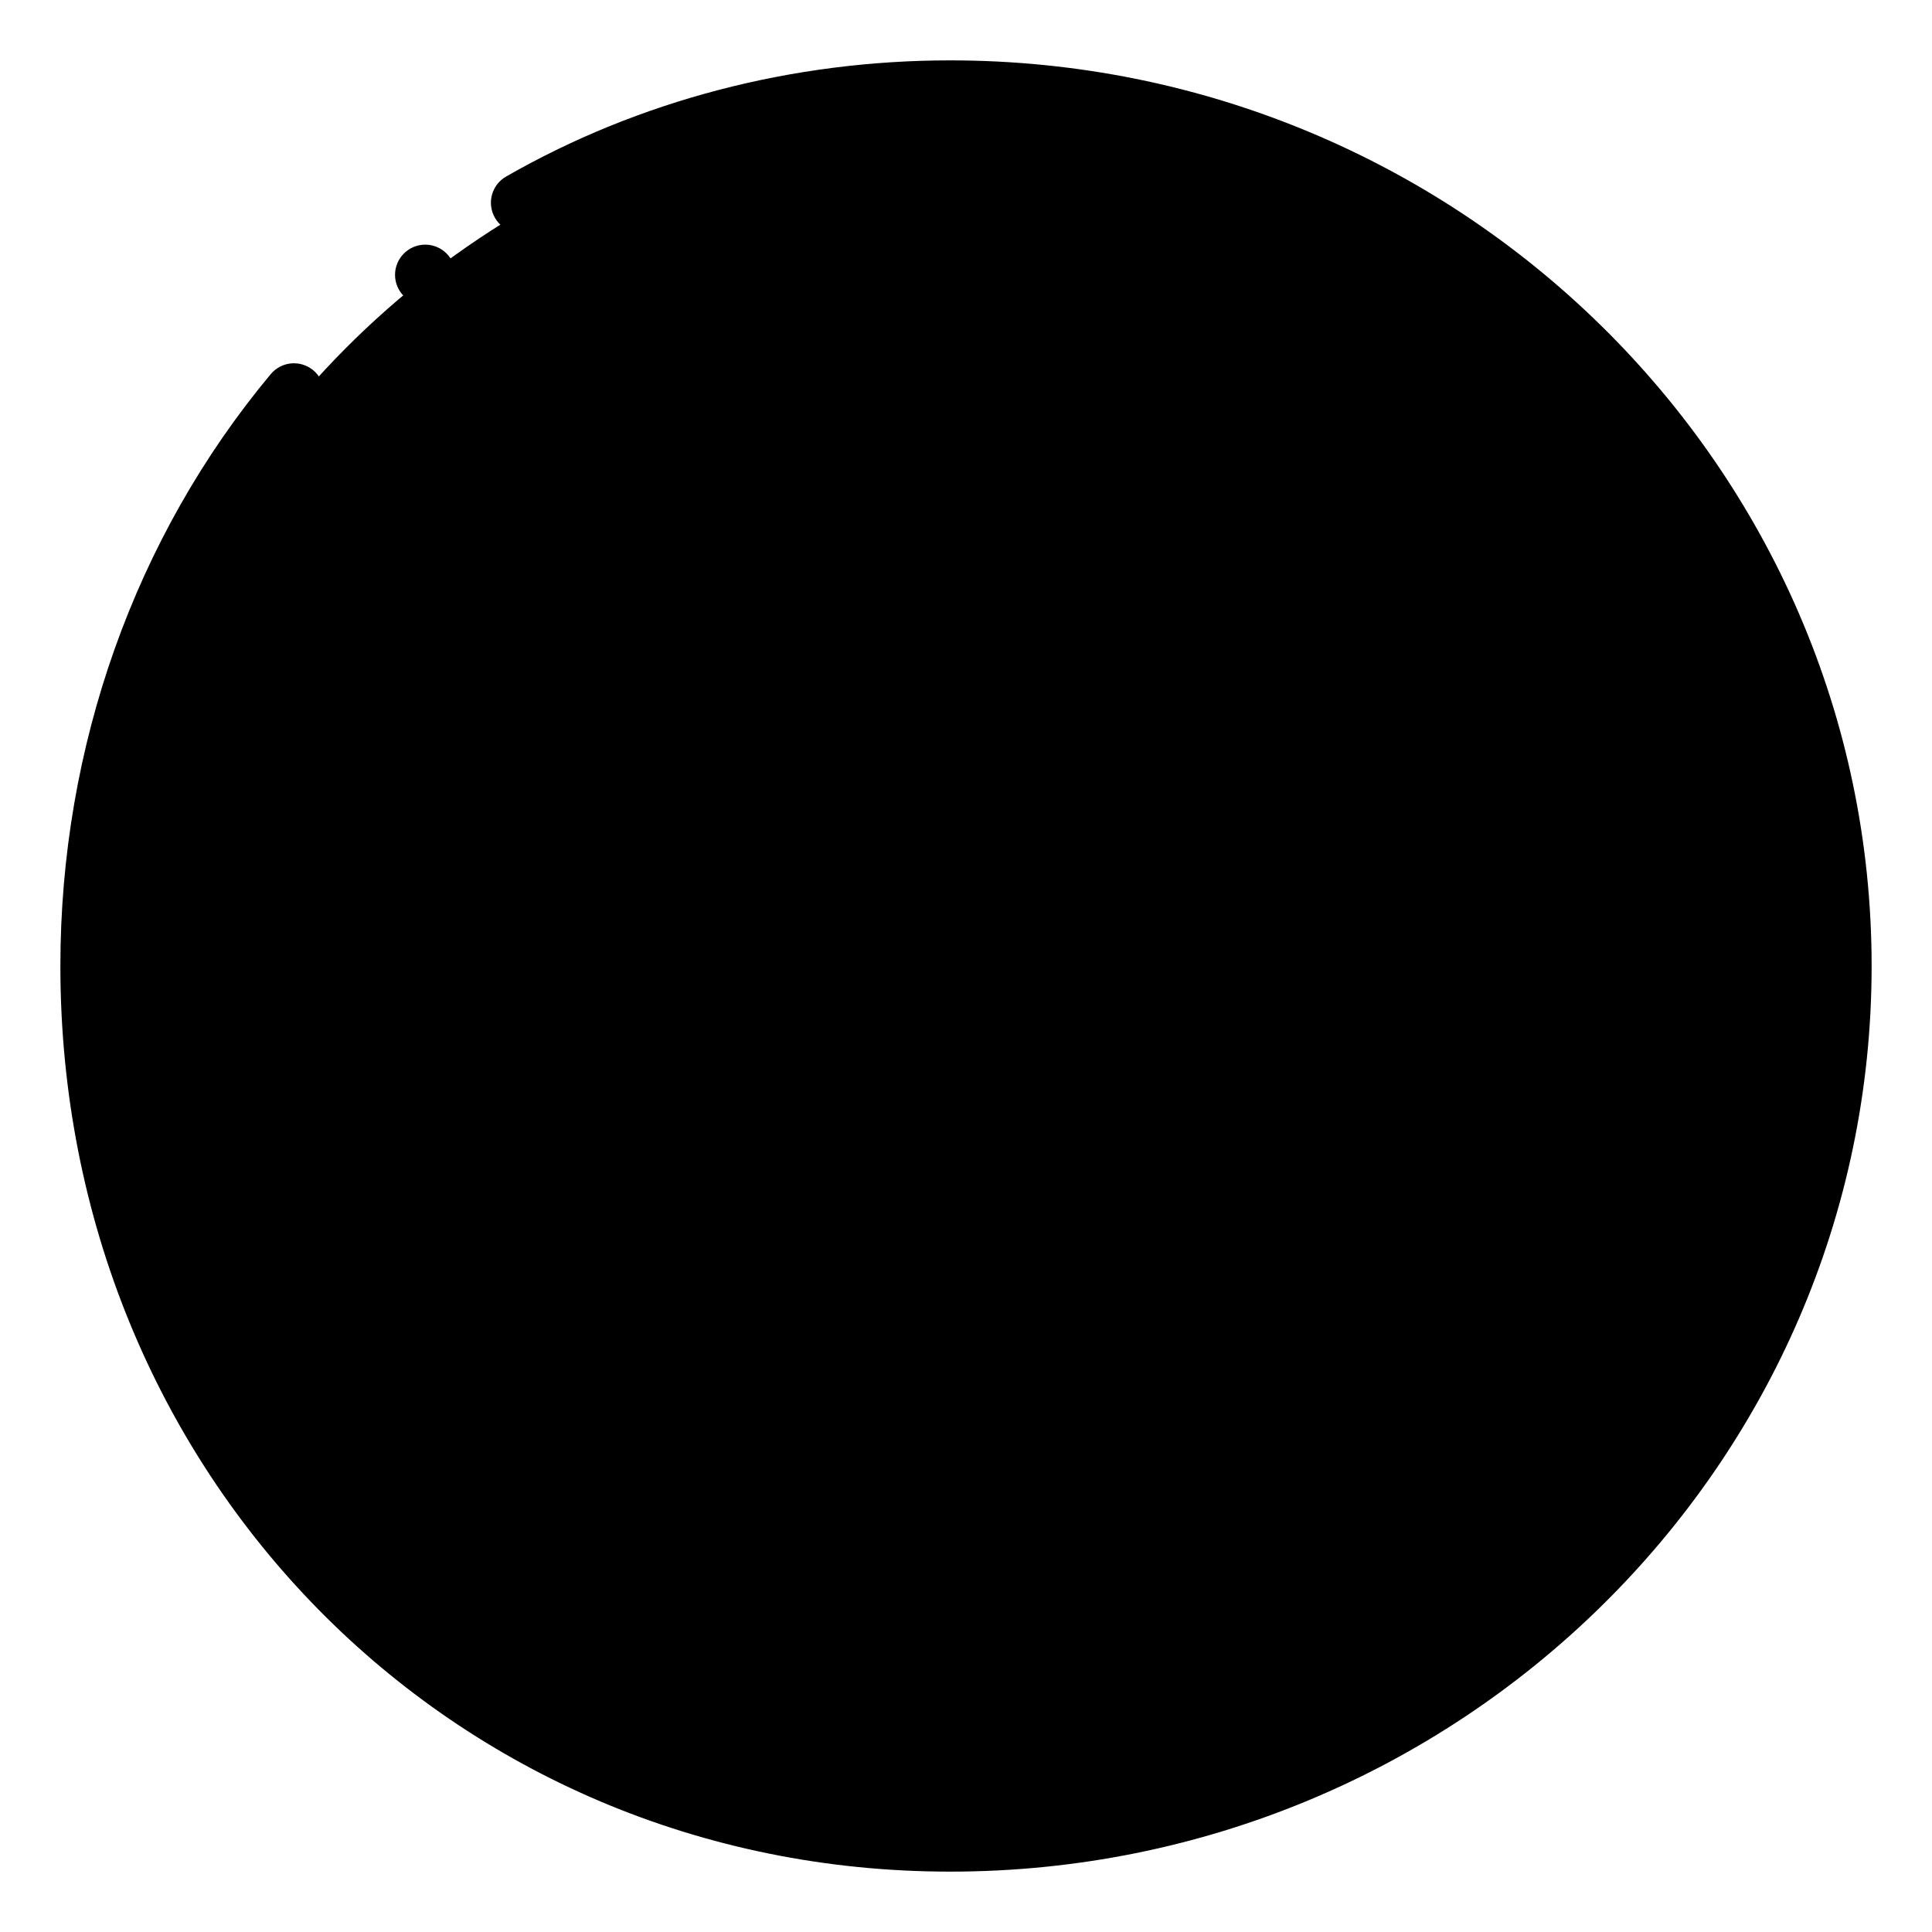 <svg enable-background="new 0 0 32 32" height="32" viewBox="0 0 32 32" width="32" xmlns="http://www.w3.org/2000/svg"><g/><g id="_x3C_Layer_x3E_"><g id="Mars_x2C__perseverance"><g><g><circle cx="16" cy="16" fill="hsl(66, 0.0%, 100.0%)" r="14.5"/></g><g><path d="m30.5 16c0-1.34-.196-2.631-.536-3.862-2.134-5.352-7.353-9.138-13.464-9.138-8.008 0-14.5 6.492-14.5 14.5 0 1.34.196 2.631.536 3.862 2.134 5.351 7.353 9.138 13.464 9.138 8.008 0 14.5-6.492 14.5-14.5z" fill="hsl(71, 100.0%, 75.1%)"/></g></g><g><path d="m18.348 8.404c1.373 0 2.485 1.113 2.485 2.486 0-1.373 1.113-2.486 2.486-2.486-1.373 0-2.486-1.112-2.486-2.485 0 1.373-1.112 2.485-2.485 2.485z" fill="hsl(66, 0.0%, 100.0%)"/><path d="m20.833 11.391c-.276 0-.5-.224-.5-.5 0-1.096-.891-1.986-1.985-1.986-.276 0-.5-.224-.5-.5s.224-.5.5-.5c1.095 0 1.985-.891 1.985-1.985 0-.276.224-.5.5-.5s.5.224.5.5c0 1.095.891 1.985 1.986 1.985.276 0 .5.224.5.5s-.224.5-.5.5c-1.096 0-1.986.891-1.986 1.986 0 .276-.224.5-.5.5zm-.833-2.987c.329.22.613.504.833.834.22-.33.504-.614.834-.834-.33-.22-.614-.504-.834-.833-.22.329-.504.614-.833.833z" fill="hsl(265, 19.6%, 33.1%)"/></g><g><path d="m18.348 8.904h-.829c-.276 0-.5-.224-.5-.5s.224-.5.5-.5h.829c.276 0 .5.224.5.5s-.224.5-.5.5z" fill="hsl(265, 19.6%, 33.1%)"/></g><g><path d="m24.147 8.904h-.828c-.276 0-.5-.224-.5-.5s.224-.5.5-.5h.828c.276 0 .5.224.5.5s-.223.5-.5.5z" fill="hsl(265, 19.6%, 33.1%)"/></g><g><path d="m20.833 12.219c-.276 0-.5-.224-.5-.5v-.828c0-.276.224-.5.5-.5s.5.224.5.5v.828c0 .276-.224.5-.5.5z" fill="hsl(265, 19.6%, 33.1%)"/></g><g><path d="m20.833 6.419c-.276 0-.5-.224-.5-.5v-.828c0-.276.224-.5.5-.5s.5.224.5.5v.828c0 .276-.224.5-.5.5z" fill="hsl(265, 19.6%, 33.1%)"/></g><g><path d="m20.833 18.071v-2.485c0-.61-.494-1.104-1.104-1.104h-2.485c-.61 0-1.105-.495-1.105-1.105v-2.485c0-.61-.494-1.104-1.104-1.104h-2.485c-.61 0-1.104.494-1.104 1.104v7.181c0 .61-.495 1.104-1.105 1.104h-2.488c-.61 0-1.104.495-1.104 1.105v2.485c0 .61.494 1.104 1.104 1.104h2.485c.61 0 1.105-.494 1.105-1.104v-2.485c0-.61.494-1.105 1.104-1.105h7.181c.61 0 1.104.495 1.104 1.105v2.485c0 .61.495 1.104 1.105 1.104h2.485c.61 0 1.104-.494 1.104-1.104v-2.485c0-.61-.494-1.105-1.104-1.105h-2.485c-.609-.001-1.104-.495-1.104-1.106z" fill="hsl(66, 0.0%, 100.0%)"/><path d="m24.424 24.371h-2.485c-.886 0-1.605-.72-1.605-1.604v-2.485c0-.334-.271-.605-.604-.605h-7.181c-.333 0-.604.271-.604.605v2.485c0 .885-.72 1.604-1.605 1.604h-2.487c-.885 0-1.604-.72-1.604-1.604v-2.485c0-.886.72-1.605 1.604-1.605h2.485c.334 0 .605-.271.605-.604v-7.181c0-.885.72-1.604 1.604-1.604h2.485c.885 0 1.604.72 1.604 1.604v2.485c0 .334.271.605.605.605h2.485c.885 0 1.604.72 1.604 1.604v2.485c0 .333.271.604.605.604h2.485c.885 0 1.604.72 1.604 1.605v2.485c.004.886-.715 1.606-1.6 1.606zm-3.333-4.937c.153.246.242.536.242.848v2.485c0 .333.271.604.605.604h2.485c.333 0 .604-.271.604-.604v-2.485c0-.334-.271-.605-.604-.605h-2.485c-.311-.001-.601-.09-.847-.243zm-13.238.242c-.333 0-.604.271-.604.605v2.485c0 .333.271.604.604.604h2.485c.334 0 .605-.271.605-.604v-2.485c0-.312.089-.602.242-.848-.246.153-.536.242-.848.242h-2.484zm4.695-1h7.181c.311 0 .601.089.847.242-.153-.246-.242-.536-.242-.847v-2.485c0-.333-.271-.604-.604-.604h-2.485c-.886 0-1.605-.72-1.605-1.605v-2.485c0-.333-.271-.604-.604-.604h-2.485c-.333 0-.604.271-.604.604v7.181c0 .311-.089.601-.242.847.242-.155.532-.244.843-.244z" fill="hsl(265, 19.6%, 33.1%)"/></g><g><g><path d="m15.737 31c-8.263 0-14.737-6.589-14.737-15 0-3.63 1.237-7.111 3.485-9.804.178-.212.492-.239.704-.063.212.177.241.492.064.704-2.098 2.513-3.253 5.767-3.253 9.163 0 7.851 6.034 14 13.737 14 7.865 0 14.263-6.28 14.263-14s-6.398-14-14.263-14c-2.44 0-4.813.619-6.858 1.791-.237.136-.545.056-.682-.185-.137-.24-.054-.545.186-.682 2.196-1.259 4.739-1.924 7.354-1.924 8.416 0 15.263 6.729 15.263 15s-6.847 15-15.263 15z" fill="hsl(265, 19.6%, 33.1%)"/></g><g><g><g><g><g><g><g><path d="m7.543 4.552c0 .275-.225.5-.5.5-.275 0-.5-.225-.5-.5 0-.275.225-.5.5-.5.275 0 .5.224.5.5z" fill="hsl(265, 19.6%, 33.1%)"/></g></g></g></g></g></g></g></g></g></g></svg>